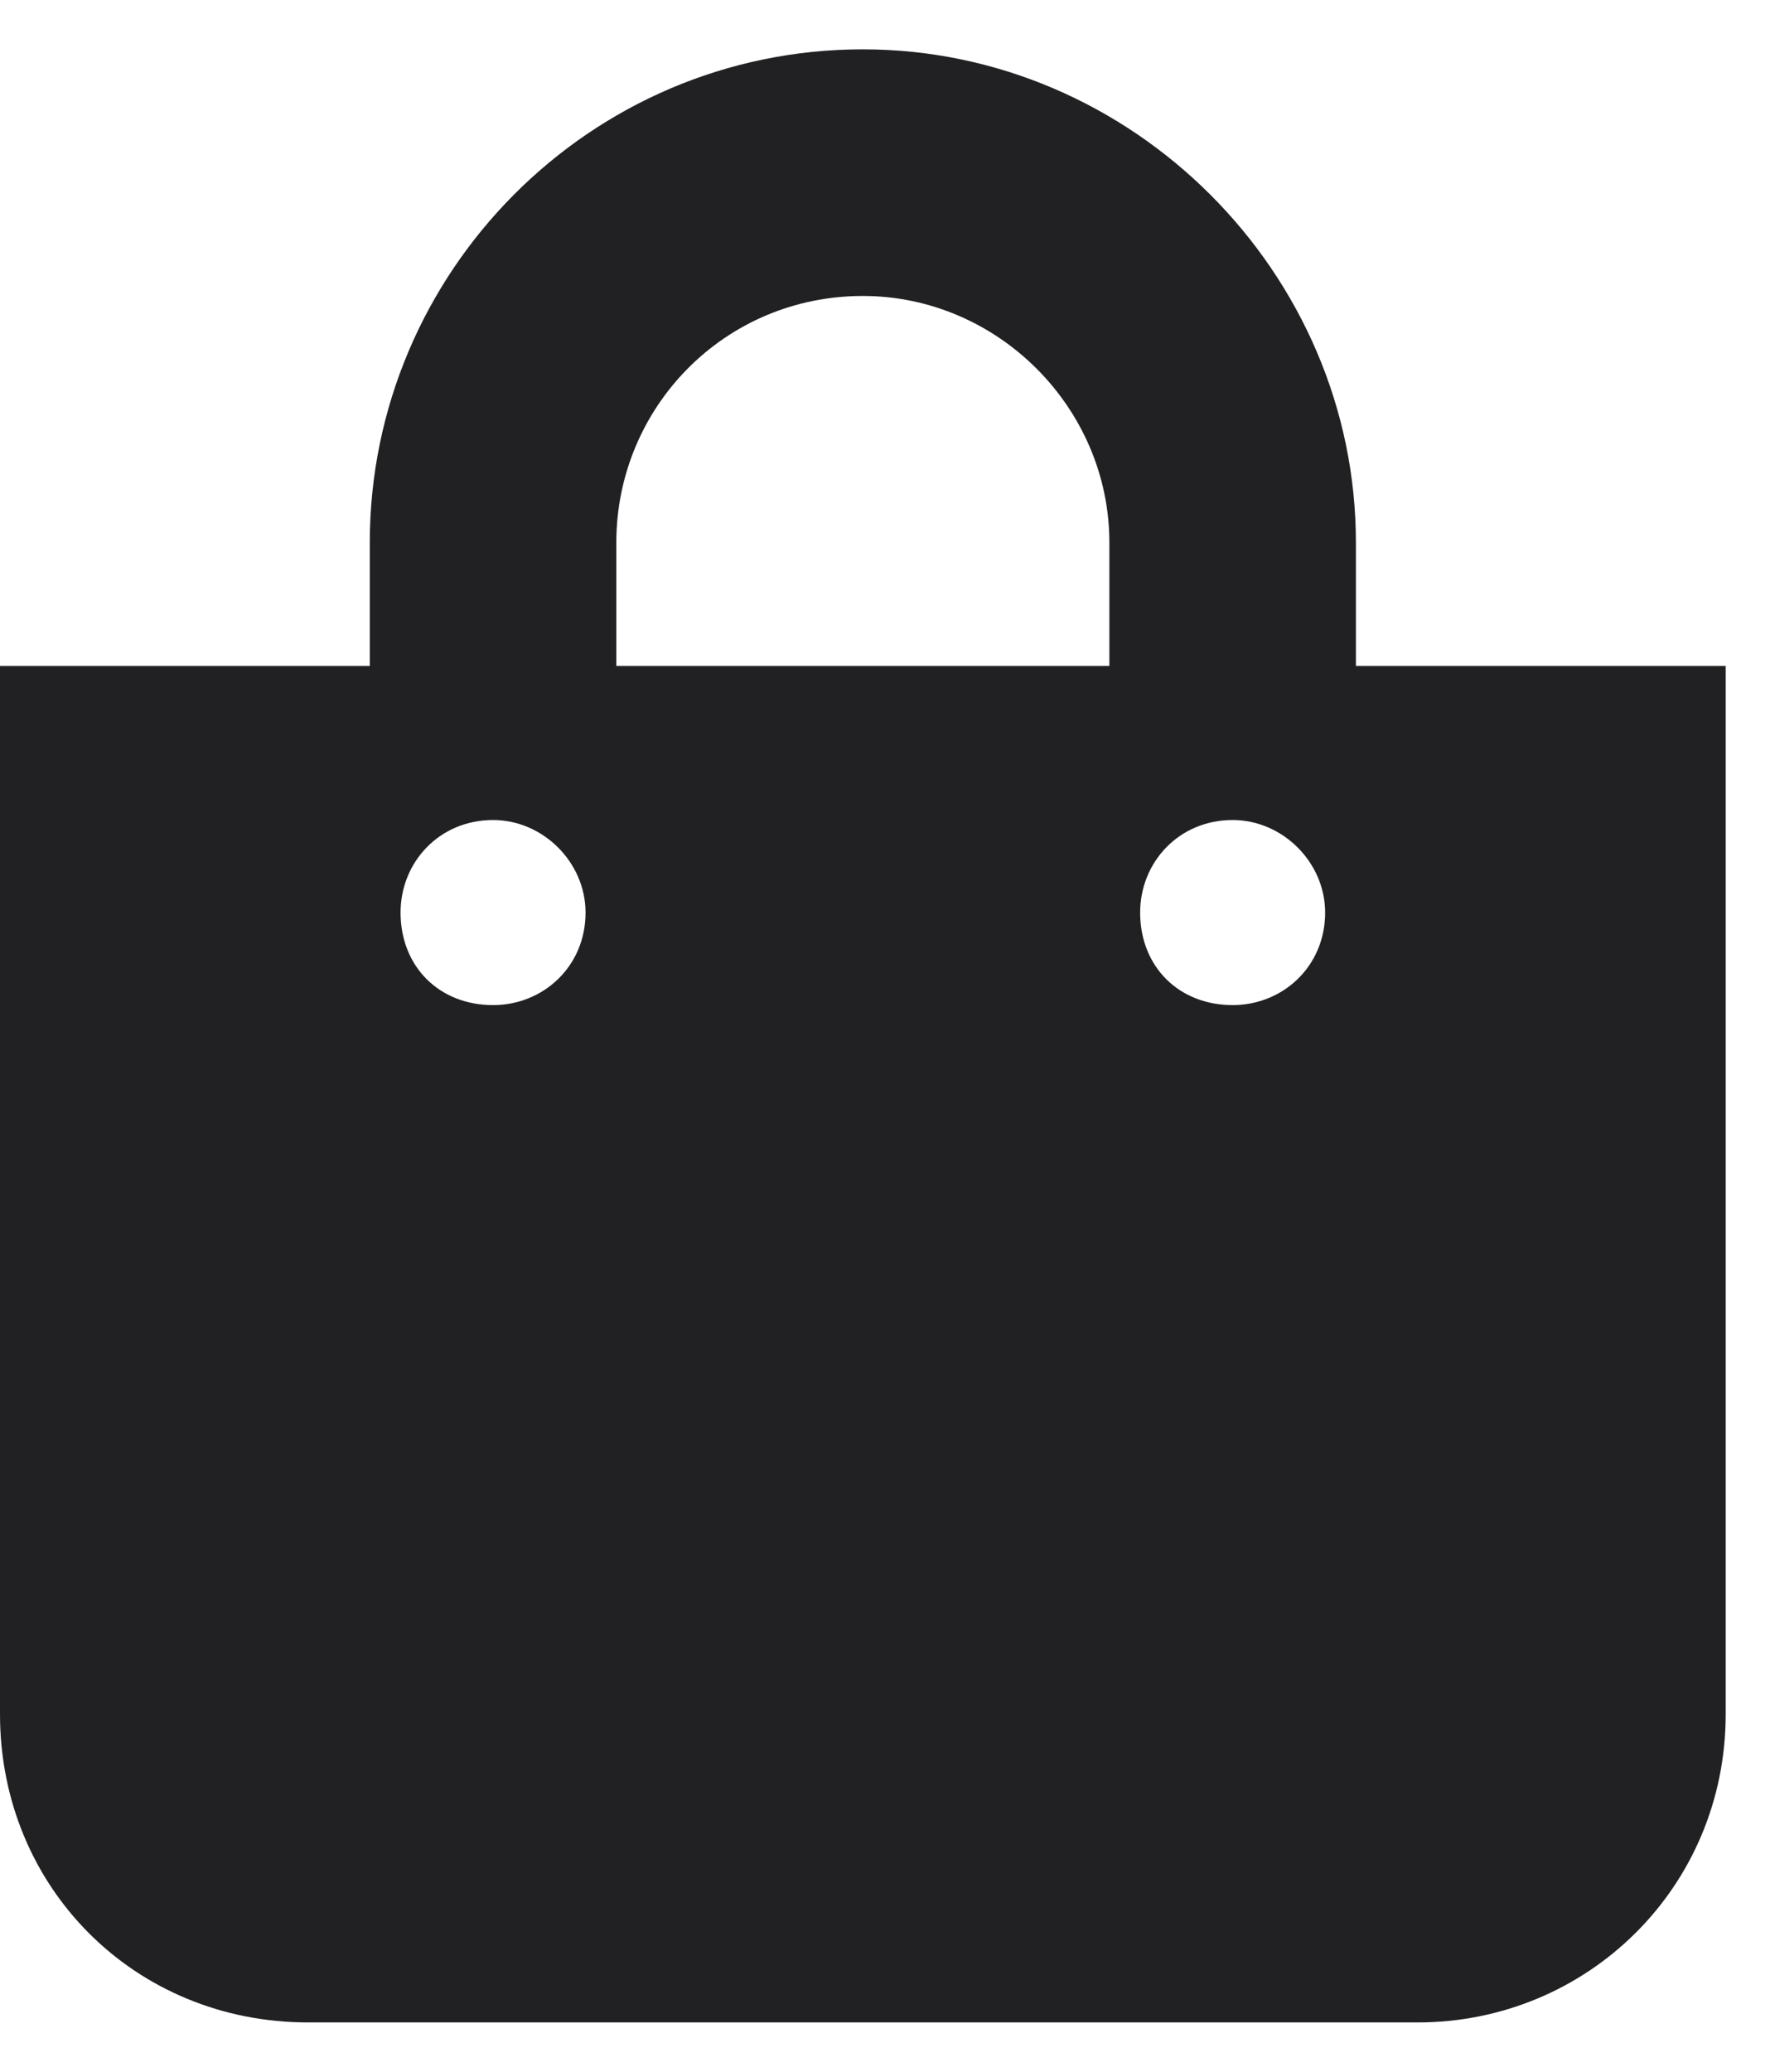 <svg width="18" height="21" viewBox="0 0 18 21" fill="none" xmlns="http://www.w3.org/2000/svg">
<path d="M13.75 6.75H17.5V17.375C17.5 19.133 16.094 20.5 14.375 20.5H3.125C1.367 20.5 0 19.133 0 17.375V6.75H3.75V5.5C3.75 2.766 5.977 0.5 8.75 0.5C11.484 0.5 13.75 2.766 13.75 5.5V6.75ZM6.25 5.5V6.75H11.25V5.5C11.25 4.133 10.117 3 8.75 3C7.344 3 6.25 4.133 6.25 5.5ZM12.5 10.188C13.008 10.188 13.438 9.797 13.438 9.25C13.438 8.742 13.008 8.312 12.5 8.312C11.953 8.312 11.562 8.742 11.562 9.25C11.562 9.797 11.953 10.188 12.5 10.188ZM5 10.188C5.508 10.188 5.938 9.797 5.938 9.25C5.938 8.742 5.508 8.312 5 8.312C4.453 8.312 4.062 8.742 4.062 9.25C4.062 9.797 4.453 10.188 5 10.188Z" fill="#212123"/>
</svg>
